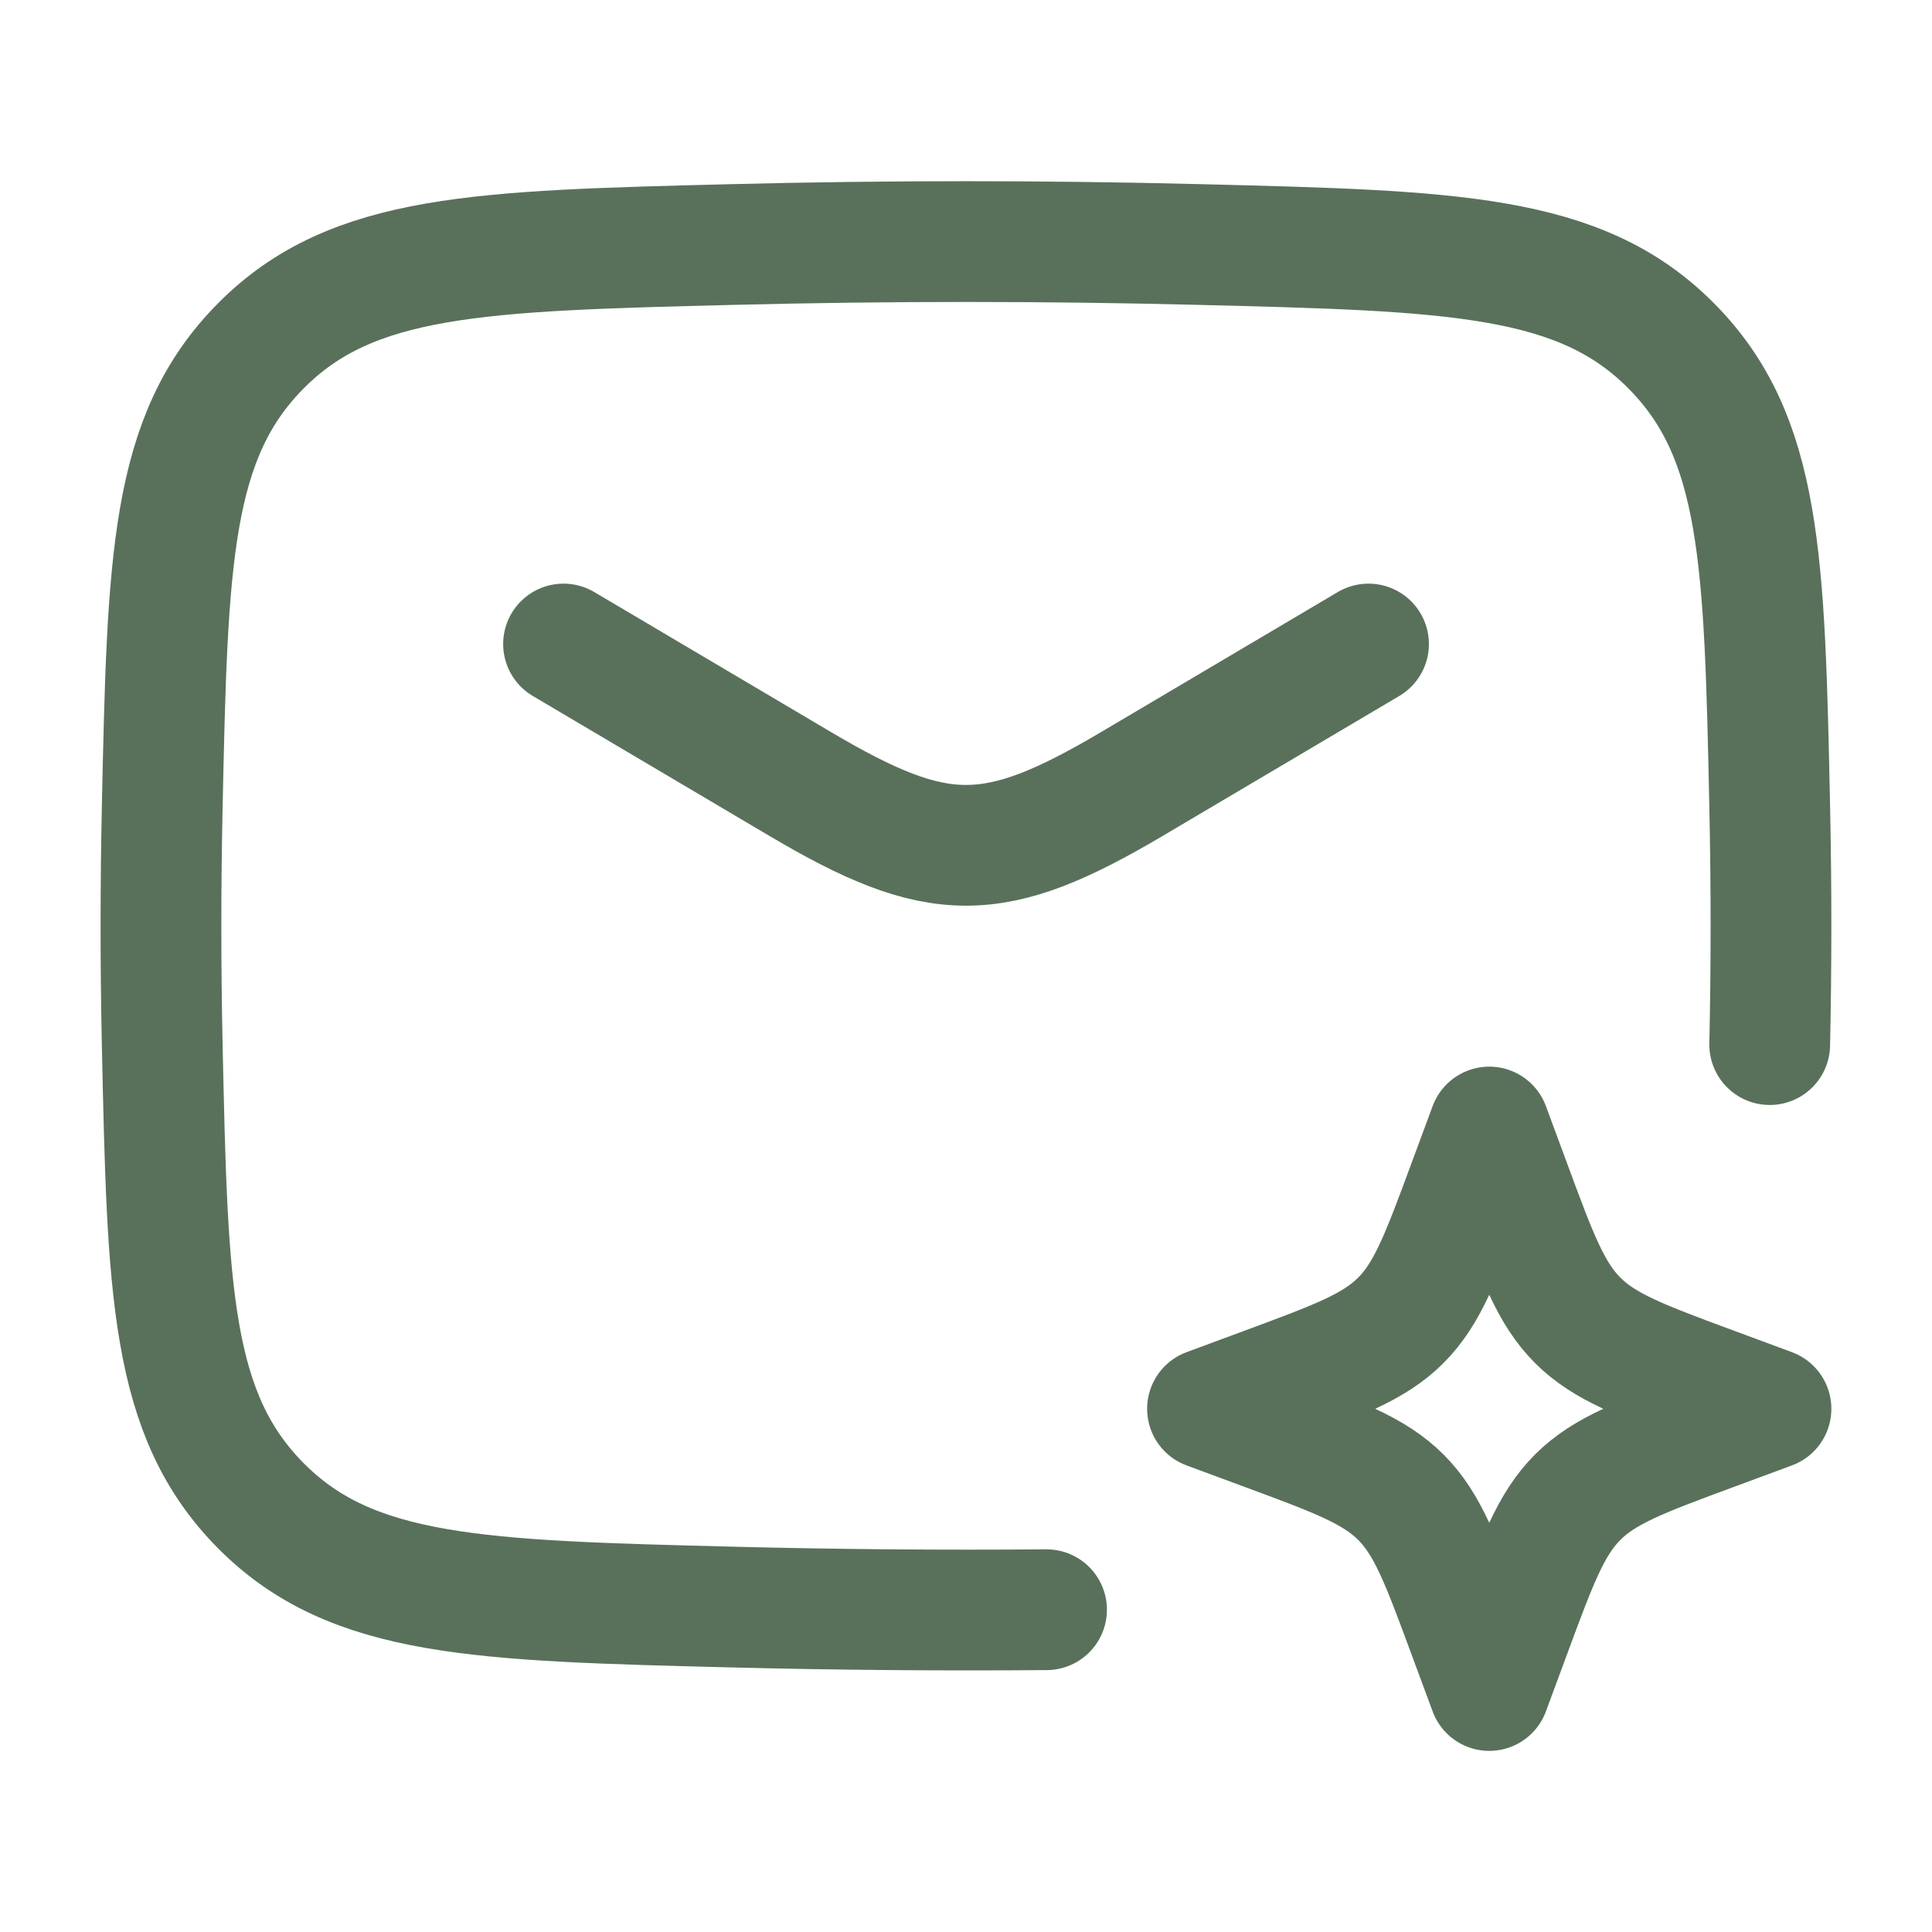 <svg width="32" height="32" viewBox="0 0 32 32" fill="none" xmlns="http://www.w3.org/2000/svg">
<path d="M9.334 10.667L13.257 12.987C15.543 14.339 16.457 14.339 18.745 12.987L22.667 10.667" stroke="#59715B" stroke-width="2" stroke-linecap="round" stroke-linejoin="round"/>
<path d="M29.312 17.302C29.34 15.987 29.34 14.68 29.312 13.366C29.226 9.279 29.182 7.235 27.674 5.722C26.166 4.207 24.067 4.155 19.868 4.05C17.29 3.985 14.711 3.985 12.132 4.05C7.934 4.155 5.835 4.207 4.327 5.722C2.819 7.235 2.775 9.279 2.687 13.366C2.659 14.678 2.659 15.99 2.687 17.302C2.775 21.388 2.819 23.432 4.327 24.946C5.835 26.46 7.934 26.512 12.132 26.618C13.872 26.662 15.6 26.676 17.334 26.662" stroke="#59715B" stroke-width="2" stroke-linecap="round" stroke-linejoin="round"/>
<path d="M24.667 18.667L25.011 19.596C25.461 20.815 25.687 21.424 26.131 21.868C26.576 22.314 27.185 22.539 28.404 22.99L29.333 23.334L28.404 23.678C27.185 24.128 26.576 24.354 26.132 24.798C25.687 25.243 25.461 25.852 25.011 27.071L24.667 28L24.323 27.071C23.872 25.852 23.647 25.243 23.203 24.799C22.757 24.354 22.148 24.128 20.929 23.678L20 23.334L20.929 22.99C22.148 22.539 22.757 22.314 23.201 21.87C23.647 21.424 23.872 20.815 24.323 19.596L24.667 18.667Z" stroke="#59715B" stroke-width="2" stroke-linecap="round" stroke-linejoin="round"/>
</svg>
